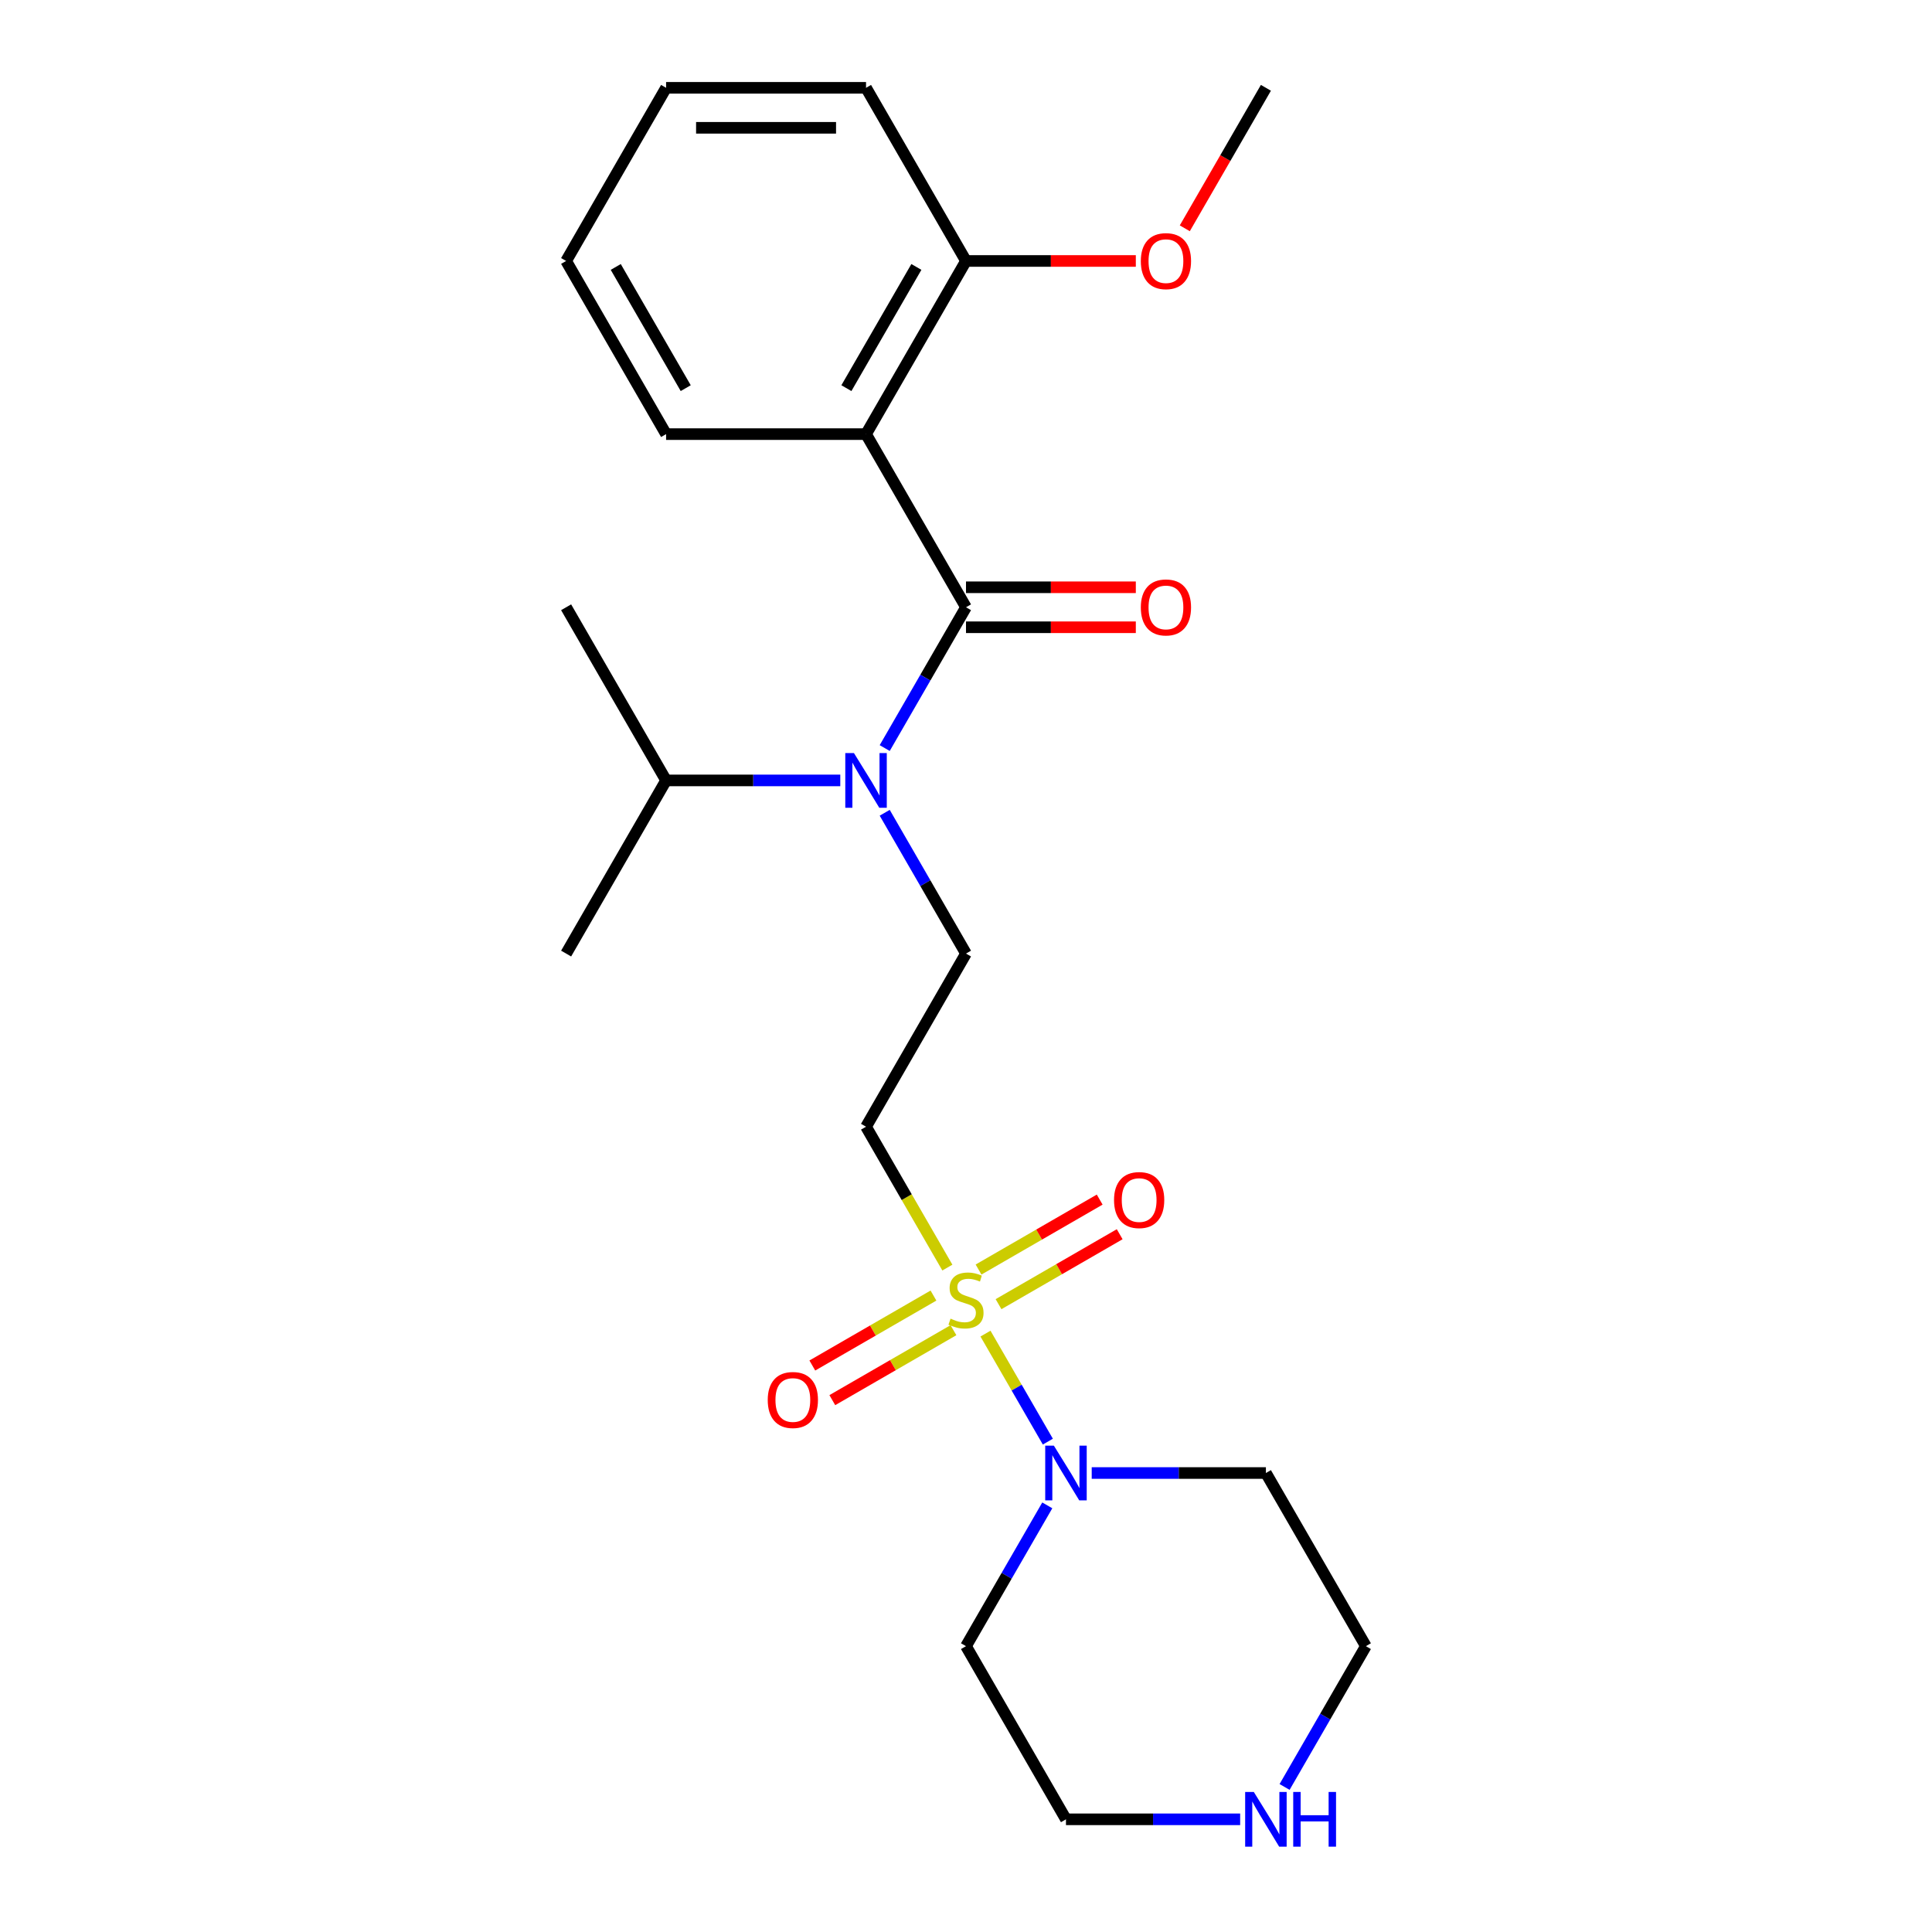 <?xml version='1.0' encoding='iso-8859-1'?>
<svg version='1.1' baseProfile='full'
              xmlns='http://www.w3.org/2000/svg'
                      xmlns:rdkit='http://www.rdkit.org/xml'
                      xmlns:xlink='http://www.w3.org/1999/xlink'
                  xml:space='preserve'
width='1000px' height='1000px' viewBox='0 0 1000 1000'>
<!-- END OF HEADER -->
<rect style='opacity:1.0;fill:#FFFFFF;stroke:none' width='1000' height='1000' x='0' y='0'> </rect>
<path class='bond-2' d='M 510.085,690.276 L 526.225,718.232' style='fill:none;fill-rule:evenodd;stroke:#CCCC00;stroke-width:6px;stroke-linecap:butt;stroke-linejoin:miter;stroke-opacity:1' />
<path class='bond-2' d='M 526.225,718.232 L 542.365,746.188' style='fill:none;fill-rule:evenodd;stroke:#0000FF;stroke-width:6px;stroke-linecap:butt;stroke-linejoin:miter;stroke-opacity:1' />
<path class='bond-4' d='M 490.354,656.102 L 469.305,619.644' style='fill:none;fill-rule:evenodd;stroke:#CCCC00;stroke-width:6px;stroke-linecap:butt;stroke-linejoin:miter;stroke-opacity:1' />
<path class='bond-4' d='M 469.305,619.644 L 448.257,583.187' style='fill:none;fill-rule:evenodd;stroke:#000000;stroke-width:6px;stroke-linecap:butt;stroke-linejoin:miter;stroke-opacity:1' />
<path class='bond-6' d='M 483.159,670.583 L 451.806,688.684' style='fill:none;fill-rule:evenodd;stroke:#CCCC00;stroke-width:6px;stroke-linecap:butt;stroke-linejoin:miter;stroke-opacity:1' />
<path class='bond-6' d='M 451.806,688.684 L 420.454,706.785' style='fill:none;fill-rule:evenodd;stroke:#FF0000;stroke-width:6px;stroke-linecap:butt;stroke-linejoin:miter;stroke-opacity:1' />
<path class='bond-6' d='M 493.507,688.507 L 462.155,706.609' style='fill:none;fill-rule:evenodd;stroke:#CCCC00;stroke-width:6px;stroke-linecap:butt;stroke-linejoin:miter;stroke-opacity:1' />
<path class='bond-6' d='M 462.155,706.609 L 430.803,724.71' style='fill:none;fill-rule:evenodd;stroke:#FF0000;stroke-width:6px;stroke-linecap:butt;stroke-linejoin:miter;stroke-opacity:1' />
<path class='bond-7' d='M 516.841,675.035 L 548.194,656.934' style='fill:none;fill-rule:evenodd;stroke:#CCCC00;stroke-width:6px;stroke-linecap:butt;stroke-linejoin:miter;stroke-opacity:1' />
<path class='bond-7' d='M 548.194,656.934 L 579.546,638.833' style='fill:none;fill-rule:evenodd;stroke:#FF0000;stroke-width:6px;stroke-linecap:butt;stroke-linejoin:miter;stroke-opacity:1' />
<path class='bond-7' d='M 506.493,657.111 L 537.845,639.01' style='fill:none;fill-rule:evenodd;stroke:#CCCC00;stroke-width:6px;stroke-linecap:butt;stroke-linejoin:miter;stroke-opacity:1' />
<path class='bond-7' d='M 537.845,639.01 L 569.197,620.908' style='fill:none;fill-rule:evenodd;stroke:#FF0000;stroke-width:6px;stroke-linecap:butt;stroke-linejoin:miter;stroke-opacity:1' />
<path class='bond-0' d='M 500,314.321 L 478.963,350.758' style='fill:none;fill-rule:evenodd;stroke:#000000;stroke-width:6px;stroke-linecap:butt;stroke-linejoin:miter;stroke-opacity:1' />
<path class='bond-0' d='M 478.963,350.758 L 457.926,387.196' style='fill:none;fill-rule:evenodd;stroke:#0000FF;stroke-width:6px;stroke-linecap:butt;stroke-linejoin:miter;stroke-opacity:1' />
<path class='bond-1' d='M 500,314.321 L 448.257,224.699' style='fill:none;fill-rule:evenodd;stroke:#000000;stroke-width:6px;stroke-linecap:butt;stroke-linejoin:miter;stroke-opacity:1' />
<path class='bond-8' d='M 500,324.669 L 543.95,324.669' style='fill:none;fill-rule:evenodd;stroke:#000000;stroke-width:6px;stroke-linecap:butt;stroke-linejoin:miter;stroke-opacity:1' />
<path class='bond-8' d='M 543.95,324.669 L 587.899,324.669' style='fill:none;fill-rule:evenodd;stroke:#FF0000;stroke-width:6px;stroke-linecap:butt;stroke-linejoin:miter;stroke-opacity:1' />
<path class='bond-8' d='M 500,303.972 L 543.95,303.972' style='fill:none;fill-rule:evenodd;stroke:#000000;stroke-width:6px;stroke-linecap:butt;stroke-linejoin:miter;stroke-opacity:1' />
<path class='bond-8' d='M 543.95,303.972 L 587.899,303.972' style='fill:none;fill-rule:evenodd;stroke:#FF0000;stroke-width:6px;stroke-linecap:butt;stroke-linejoin:miter;stroke-opacity:1' />
<path class='bond-9' d='M 448.257,224.699 L 500,135.077' style='fill:none;fill-rule:evenodd;stroke:#000000;stroke-width:6px;stroke-linecap:butt;stroke-linejoin:miter;stroke-opacity:1' />
<path class='bond-9' d='M 438.094,200.907 L 474.314,138.171' style='fill:none;fill-rule:evenodd;stroke:#000000;stroke-width:6px;stroke-linecap:butt;stroke-linejoin:miter;stroke-opacity:1' />
<path class='bond-14' d='M 448.257,224.699 L 344.77,224.699' style='fill:none;fill-rule:evenodd;stroke:#000000;stroke-width:6px;stroke-linecap:butt;stroke-linejoin:miter;stroke-opacity:1' />
<path class='bond-12' d='M 565.07,762.431 L 610.15,762.431' style='fill:none;fill-rule:evenodd;stroke:#0000FF;stroke-width:6px;stroke-linecap:butt;stroke-linejoin:miter;stroke-opacity:1' />
<path class='bond-12' d='M 610.15,762.431 L 655.23,762.431' style='fill:none;fill-rule:evenodd;stroke:#000000;stroke-width:6px;stroke-linecap:butt;stroke-linejoin:miter;stroke-opacity:1' />
<path class='bond-13' d='M 542.074,779.178 L 521.037,815.616' style='fill:none;fill-rule:evenodd;stroke:#0000FF;stroke-width:6px;stroke-linecap:butt;stroke-linejoin:miter;stroke-opacity:1' />
<path class='bond-13' d='M 521.037,815.616 L 500,852.053' style='fill:none;fill-rule:evenodd;stroke:#000000;stroke-width:6px;stroke-linecap:butt;stroke-linejoin:miter;stroke-opacity:1' />
<path class='bond-3' d='M 457.926,420.69 L 478.963,457.127' style='fill:none;fill-rule:evenodd;stroke:#0000FF;stroke-width:6px;stroke-linecap:butt;stroke-linejoin:miter;stroke-opacity:1' />
<path class='bond-3' d='M 478.963,457.127 L 500,493.565' style='fill:none;fill-rule:evenodd;stroke:#000000;stroke-width:6px;stroke-linecap:butt;stroke-linejoin:miter;stroke-opacity:1' />
<path class='bond-11' d='M 434.93,403.943 L 389.85,403.943' style='fill:none;fill-rule:evenodd;stroke:#0000FF;stroke-width:6px;stroke-linecap:butt;stroke-linejoin:miter;stroke-opacity:1' />
<path class='bond-11' d='M 389.85,403.943 L 344.77,403.943' style='fill:none;fill-rule:evenodd;stroke:#000000;stroke-width:6px;stroke-linecap:butt;stroke-linejoin:miter;stroke-opacity:1' />
<path class='bond-5' d='M 448.257,583.187 L 500,493.565' style='fill:none;fill-rule:evenodd;stroke:#000000;stroke-width:6px;stroke-linecap:butt;stroke-linejoin:miter;stroke-opacity:1' />
<path class='bond-15' d='M 500,135.077 L 543.95,135.077' style='fill:none;fill-rule:evenodd;stroke:#000000;stroke-width:6px;stroke-linecap:butt;stroke-linejoin:miter;stroke-opacity:1' />
<path class='bond-15' d='M 543.95,135.077 L 587.899,135.077' style='fill:none;fill-rule:evenodd;stroke:#FF0000;stroke-width:6px;stroke-linecap:butt;stroke-linejoin:miter;stroke-opacity:1' />
<path class='bond-18' d='M 500,135.077 L 448.257,45.455' style='fill:none;fill-rule:evenodd;stroke:#000000;stroke-width:6px;stroke-linecap:butt;stroke-linejoin:miter;stroke-opacity:1' />
<path class='bond-10' d='M 641.903,941.675 L 596.823,941.675' style='fill:none;fill-rule:evenodd;stroke:#0000FF;stroke-width:6px;stroke-linecap:butt;stroke-linejoin:miter;stroke-opacity:1' />
<path class='bond-10' d='M 596.823,941.675 L 551.743,941.675' style='fill:none;fill-rule:evenodd;stroke:#000000;stroke-width:6px;stroke-linecap:butt;stroke-linejoin:miter;stroke-opacity:1' />
<path class='bond-24' d='M 664.899,924.928 L 685.936,888.491' style='fill:none;fill-rule:evenodd;stroke:#0000FF;stroke-width:6px;stroke-linecap:butt;stroke-linejoin:miter;stroke-opacity:1' />
<path class='bond-24' d='M 685.936,888.491 L 706.973,852.053' style='fill:none;fill-rule:evenodd;stroke:#000000;stroke-width:6px;stroke-linecap:butt;stroke-linejoin:miter;stroke-opacity:1' />
<path class='bond-19' d='M 344.77,403.943 L 293.027,493.565' style='fill:none;fill-rule:evenodd;stroke:#000000;stroke-width:6px;stroke-linecap:butt;stroke-linejoin:miter;stroke-opacity:1' />
<path class='bond-20' d='M 344.77,403.943 L 293.027,314.321' style='fill:none;fill-rule:evenodd;stroke:#000000;stroke-width:6px;stroke-linecap:butt;stroke-linejoin:miter;stroke-opacity:1' />
<path class='bond-16' d='M 655.23,762.431 L 706.973,852.053' style='fill:none;fill-rule:evenodd;stroke:#000000;stroke-width:6px;stroke-linecap:butt;stroke-linejoin:miter;stroke-opacity:1' />
<path class='bond-17' d='M 500,852.053 L 551.743,941.675' style='fill:none;fill-rule:evenodd;stroke:#000000;stroke-width:6px;stroke-linecap:butt;stroke-linejoin:miter;stroke-opacity:1' />
<path class='bond-22' d='M 344.77,224.699 L 293.027,135.077' style='fill:none;fill-rule:evenodd;stroke:#000000;stroke-width:6px;stroke-linecap:butt;stroke-linejoin:miter;stroke-opacity:1' />
<path class='bond-22' d='M 354.933,200.907 L 318.713,138.171' style='fill:none;fill-rule:evenodd;stroke:#000000;stroke-width:6px;stroke-linecap:butt;stroke-linejoin:miter;stroke-opacity:1' />
<path class='bond-21' d='M 613.248,118.169 L 634.239,81.812' style='fill:none;fill-rule:evenodd;stroke:#FF0000;stroke-width:6px;stroke-linecap:butt;stroke-linejoin:miter;stroke-opacity:1' />
<path class='bond-21' d='M 634.239,81.812 L 655.23,45.455' style='fill:none;fill-rule:evenodd;stroke:#000000;stroke-width:6px;stroke-linecap:butt;stroke-linejoin:miter;stroke-opacity:1' />
<path class='bond-25' d='M 448.257,45.455 L 344.77,45.455' style='fill:none;fill-rule:evenodd;stroke:#000000;stroke-width:6px;stroke-linecap:butt;stroke-linejoin:miter;stroke-opacity:1' />
<path class='bond-25' d='M 432.734,66.152 L 360.293,66.152' style='fill:none;fill-rule:evenodd;stroke:#000000;stroke-width:6px;stroke-linecap:butt;stroke-linejoin:miter;stroke-opacity:1' />
<path class='bond-23' d='M 293.027,135.077 L 344.77,45.455' style='fill:none;fill-rule:evenodd;stroke:#000000;stroke-width:6px;stroke-linecap:butt;stroke-linejoin:miter;stroke-opacity:1' />
<path  class='atom-0' d='M 492 682.529
Q 492.32 682.649, 493.64 683.209
Q 494.96 683.769, 496.4 684.129
Q 497.88 684.449, 499.32 684.449
Q 502 684.449, 503.56 683.169
Q 505.12 681.849, 505.12 679.569
Q 505.12 678.009, 504.32 677.049
Q 503.56 676.089, 502.36 675.569
Q 501.16 675.049, 499.16 674.449
Q 496.64 673.689, 495.12 672.969
Q 493.64 672.249, 492.56 670.729
Q 491.52 669.209, 491.52 666.649
Q 491.52 663.089, 493.92 660.889
Q 496.36 658.689, 501.16 658.689
Q 504.44 658.689, 508.16 660.249
L 507.24 663.329
Q 503.84 661.929, 501.28 661.929
Q 498.52 661.929, 497 663.089
Q 495.48 664.209, 495.52 666.169
Q 495.52 667.689, 496.28 668.609
Q 497.08 669.529, 498.2 670.049
Q 499.36 670.569, 501.28 671.169
Q 503.84 671.969, 505.36 672.769
Q 506.88 673.569, 507.96 675.209
Q 509.08 676.809, 509.08 679.569
Q 509.08 683.489, 506.44 685.609
Q 503.84 687.689, 499.48 687.689
Q 496.96 687.689, 495.04 687.129
Q 493.16 686.609, 490.92 685.689
L 492 682.529
' fill='#CCCC00'/>
<path  class='atom-3' d='M 545.483 748.271
L 554.763 763.271
Q 555.683 764.751, 557.163 767.431
Q 558.643 770.111, 558.723 770.271
L 558.723 748.271
L 562.483 748.271
L 562.483 776.591
L 558.603 776.591
L 548.643 760.191
Q 547.483 758.271, 546.243 756.071
Q 545.043 753.871, 544.683 753.191
L 544.683 776.591
L 541.003 776.591
L 541.003 748.271
L 545.483 748.271
' fill='#0000FF'/>
<path  class='atom-4' d='M 441.997 389.783
L 451.277 404.783
Q 452.197 406.263, 453.677 408.943
Q 455.157 411.623, 455.237 411.783
L 455.237 389.783
L 458.997 389.783
L 458.997 418.103
L 455.117 418.103
L 445.157 401.703
Q 443.997 399.783, 442.757 397.583
Q 441.557 395.383, 441.197 394.703
L 441.197 418.103
L 437.517 418.103
L 437.517 389.783
L 441.997 389.783
' fill='#0000FF'/>
<path  class='atom-7' d='M 397.378 724.632
Q 397.378 717.832, 400.738 714.032
Q 404.098 710.232, 410.378 710.232
Q 416.658 710.232, 420.018 714.032
Q 423.378 717.832, 423.378 724.632
Q 423.378 731.512, 419.978 735.432
Q 416.578 739.312, 410.378 739.312
Q 404.138 739.312, 400.738 735.432
Q 397.378 731.552, 397.378 724.632
M 410.378 736.112
Q 414.698 736.112, 417.018 733.232
Q 419.378 730.312, 419.378 724.632
Q 419.378 719.072, 417.018 716.272
Q 414.698 713.432, 410.378 713.432
Q 406.058 713.432, 403.698 716.232
Q 401.378 719.032, 401.378 724.632
Q 401.378 730.352, 403.698 733.232
Q 406.058 736.112, 410.378 736.112
' fill='#FF0000'/>
<path  class='atom-8' d='M 576.622 621.146
Q 576.622 614.346, 579.982 610.546
Q 583.342 606.746, 589.622 606.746
Q 595.902 606.746, 599.262 610.546
Q 602.622 614.346, 602.622 621.146
Q 602.622 628.026, 599.222 631.946
Q 595.822 635.826, 589.622 635.826
Q 583.382 635.826, 579.982 631.946
Q 576.622 628.066, 576.622 621.146
M 589.622 632.626
Q 593.942 632.626, 596.262 629.746
Q 598.622 626.826, 598.622 621.146
Q 598.622 615.586, 596.262 612.786
Q 593.942 609.946, 589.622 609.946
Q 585.302 609.946, 582.942 612.746
Q 580.622 615.546, 580.622 621.146
Q 580.622 626.866, 582.942 629.746
Q 585.302 632.626, 589.622 632.626
' fill='#FF0000'/>
<path  class='atom-9' d='M 590.487 314.401
Q 590.487 307.601, 593.847 303.801
Q 597.207 300.001, 603.487 300.001
Q 609.767 300.001, 613.127 303.801
Q 616.487 307.601, 616.487 314.401
Q 616.487 321.281, 613.087 325.201
Q 609.687 329.081, 603.487 329.081
Q 597.247 329.081, 593.847 325.201
Q 590.487 321.321, 590.487 314.401
M 603.487 325.881
Q 607.807 325.881, 610.127 323.001
Q 612.487 320.081, 612.487 314.401
Q 612.487 308.841, 610.127 306.041
Q 607.807 303.201, 603.487 303.201
Q 599.167 303.201, 596.807 306.001
Q 594.487 308.801, 594.487 314.401
Q 594.487 320.121, 596.807 323.001
Q 599.167 325.881, 603.487 325.881
' fill='#FF0000'/>
<path  class='atom-11' d='M 648.97 927.515
L 658.25 942.515
Q 659.17 943.995, 660.65 946.675
Q 662.13 949.355, 662.21 949.515
L 662.21 927.515
L 665.97 927.515
L 665.97 955.835
L 662.09 955.835
L 652.13 939.435
Q 650.97 937.515, 649.73 935.315
Q 648.53 933.115, 648.17 932.435
L 648.17 955.835
L 644.49 955.835
L 644.49 927.515
L 648.97 927.515
' fill='#0000FF'/>
<path  class='atom-11' d='M 669.37 927.515
L 673.21 927.515
L 673.21 939.555
L 687.69 939.555
L 687.69 927.515
L 691.53 927.515
L 691.53 955.835
L 687.69 955.835
L 687.69 942.755
L 673.21 942.755
L 673.21 955.835
L 669.37 955.835
L 669.37 927.515
' fill='#0000FF'/>
<path  class='atom-16' d='M 590.487 135.157
Q 590.487 128.357, 593.847 124.557
Q 597.207 120.757, 603.487 120.757
Q 609.767 120.757, 613.127 124.557
Q 616.487 128.357, 616.487 135.157
Q 616.487 142.037, 613.087 145.957
Q 609.687 149.837, 603.487 149.837
Q 597.247 149.837, 593.847 145.957
Q 590.487 142.077, 590.487 135.157
M 603.487 146.637
Q 607.807 146.637, 610.127 143.757
Q 612.487 140.837, 612.487 135.157
Q 612.487 129.597, 610.127 126.797
Q 607.807 123.957, 603.487 123.957
Q 599.167 123.957, 596.807 126.757
Q 594.487 129.557, 594.487 135.157
Q 594.487 140.877, 596.807 143.757
Q 599.167 146.637, 603.487 146.637
' fill='#FF0000'/>
</svg>
